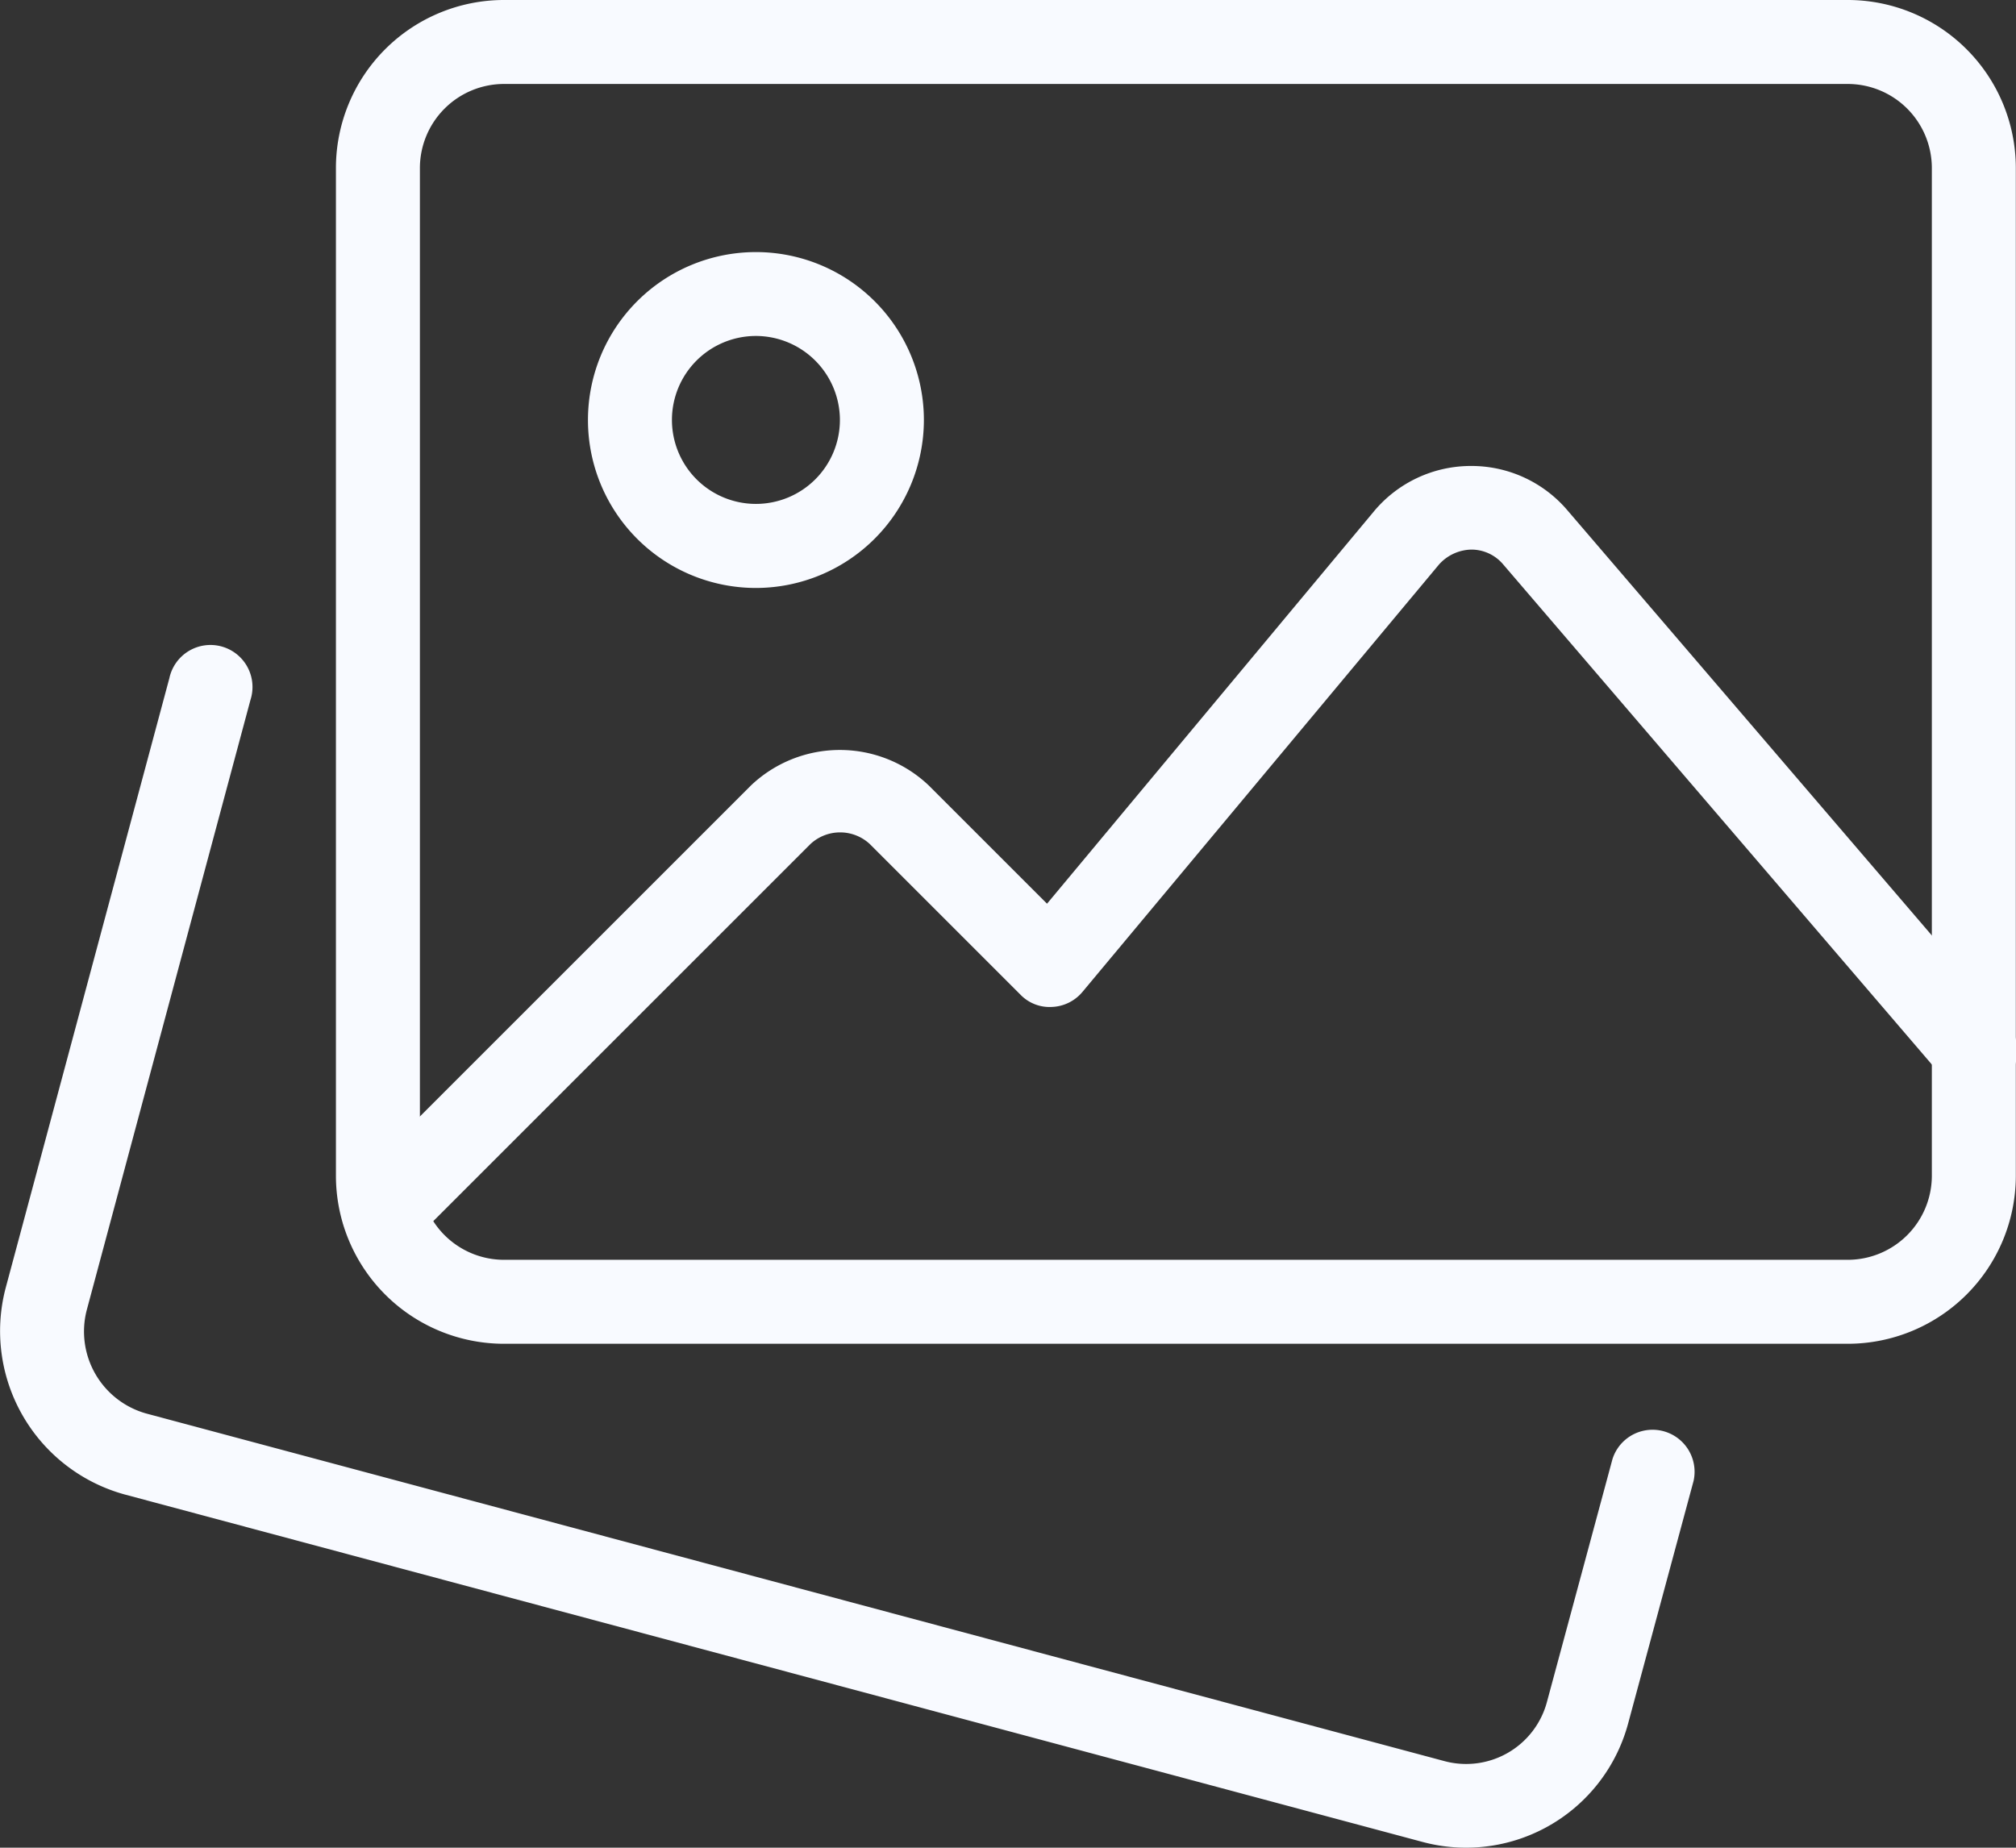 <svg id="Group_4133" data-name="Group 4133" xmlns="http://www.w3.org/2000/svg" xmlns:xlink="http://www.w3.org/1999/xlink" width="23.117" height="21.19" viewBox="0 0 23.117 21.19">
  <rect x="0" y="0" width="23.117" height="21.19" fill="#333333" stroke="none"/>
  <defs>
    <clipPath id="clip-path">
      <rect id="Rectangle_5836" data-name="Rectangle 5836" width="23.117" height="21.19" fill="#f8faff"/>
    </clipPath>
  </defs>
  <g id="Group_4132" data-name="Group 4132" clip-path="url(#clip-path)">
    <path id="Path_12482" data-name="Path 12482" d="M16.81,178.061a1.921,1.921,0,0,1-.491-.064L1.425,174.009a1.944,1.944,0,0,1-1.362-2.36l1.879-7a.482.482,0,1,1,.93.249l-1.878,7a.977.977,0,0,0,.684,1.184l14.888,3.987a.959.959,0,0,0,1.172-.678l.752-2.787a.482.482,0,0,1,.93.25l-.751,2.784A1.924,1.924,0,0,1,16.81,178.061Z" transform="translate(0 -156.871)" fill="#f8faff"/>
    <path id="Path_12483" data-name="Path 12483" d="M102.66,15.411H87.249a1.928,1.928,0,0,1-1.926-1.926V1.926A1.928,1.928,0,0,1,87.249,0H102.66a1.928,1.928,0,0,1,1.926,1.926V13.485a1.928,1.928,0,0,1-1.926,1.926M87.249.963a.965.965,0,0,0-.963.963V13.485a.965.965,0,0,0,.963.963H102.66a.965.965,0,0,0,.963-.963V1.926a.965.965,0,0,0-.963-.963Z" transform="translate(-81.471)" fill="#f8faff"/>
    <path id="Path_12484" data-name="Path 12484" d="M151.249,67.853a1.926,1.926,0,1,1,1.926-1.926,1.928,1.928,0,0,1-1.926,1.926m0-2.89a.963.963,0,1,0,.963.963.965.965,0,0,0-.963-.963" transform="translate(-142.581 -61.11)" fill="#f8faff"/>
    <path id="Path_12485" data-name="Path 12485" d="M87.293,127.434a.481.481,0,0,1-.341-.822l4.549-4.549a1.48,1.48,0,0,1,2.043,0l1.354,1.354,3.749-4.5a1.447,1.447,0,0,1,1.1-.52h.011a1.444,1.444,0,0,1,1.1.5l5.037,5.877a.482.482,0,1,1-.731.627l-5.037-5.877a.476.476,0,0,0-.366-.168.511.511,0,0,0-.37.173l-4.087,4.9a.48.48,0,0,1-.349.172.464.464,0,0,1-.362-.141l-1.727-1.727a.5.5,0,0,0-.681,0l-4.549,4.549A.48.48,0,0,1,87.293,127.434Z" transform="translate(-82.892 -113.053)" fill="#f8faff"/>
  </g>
</svg>
